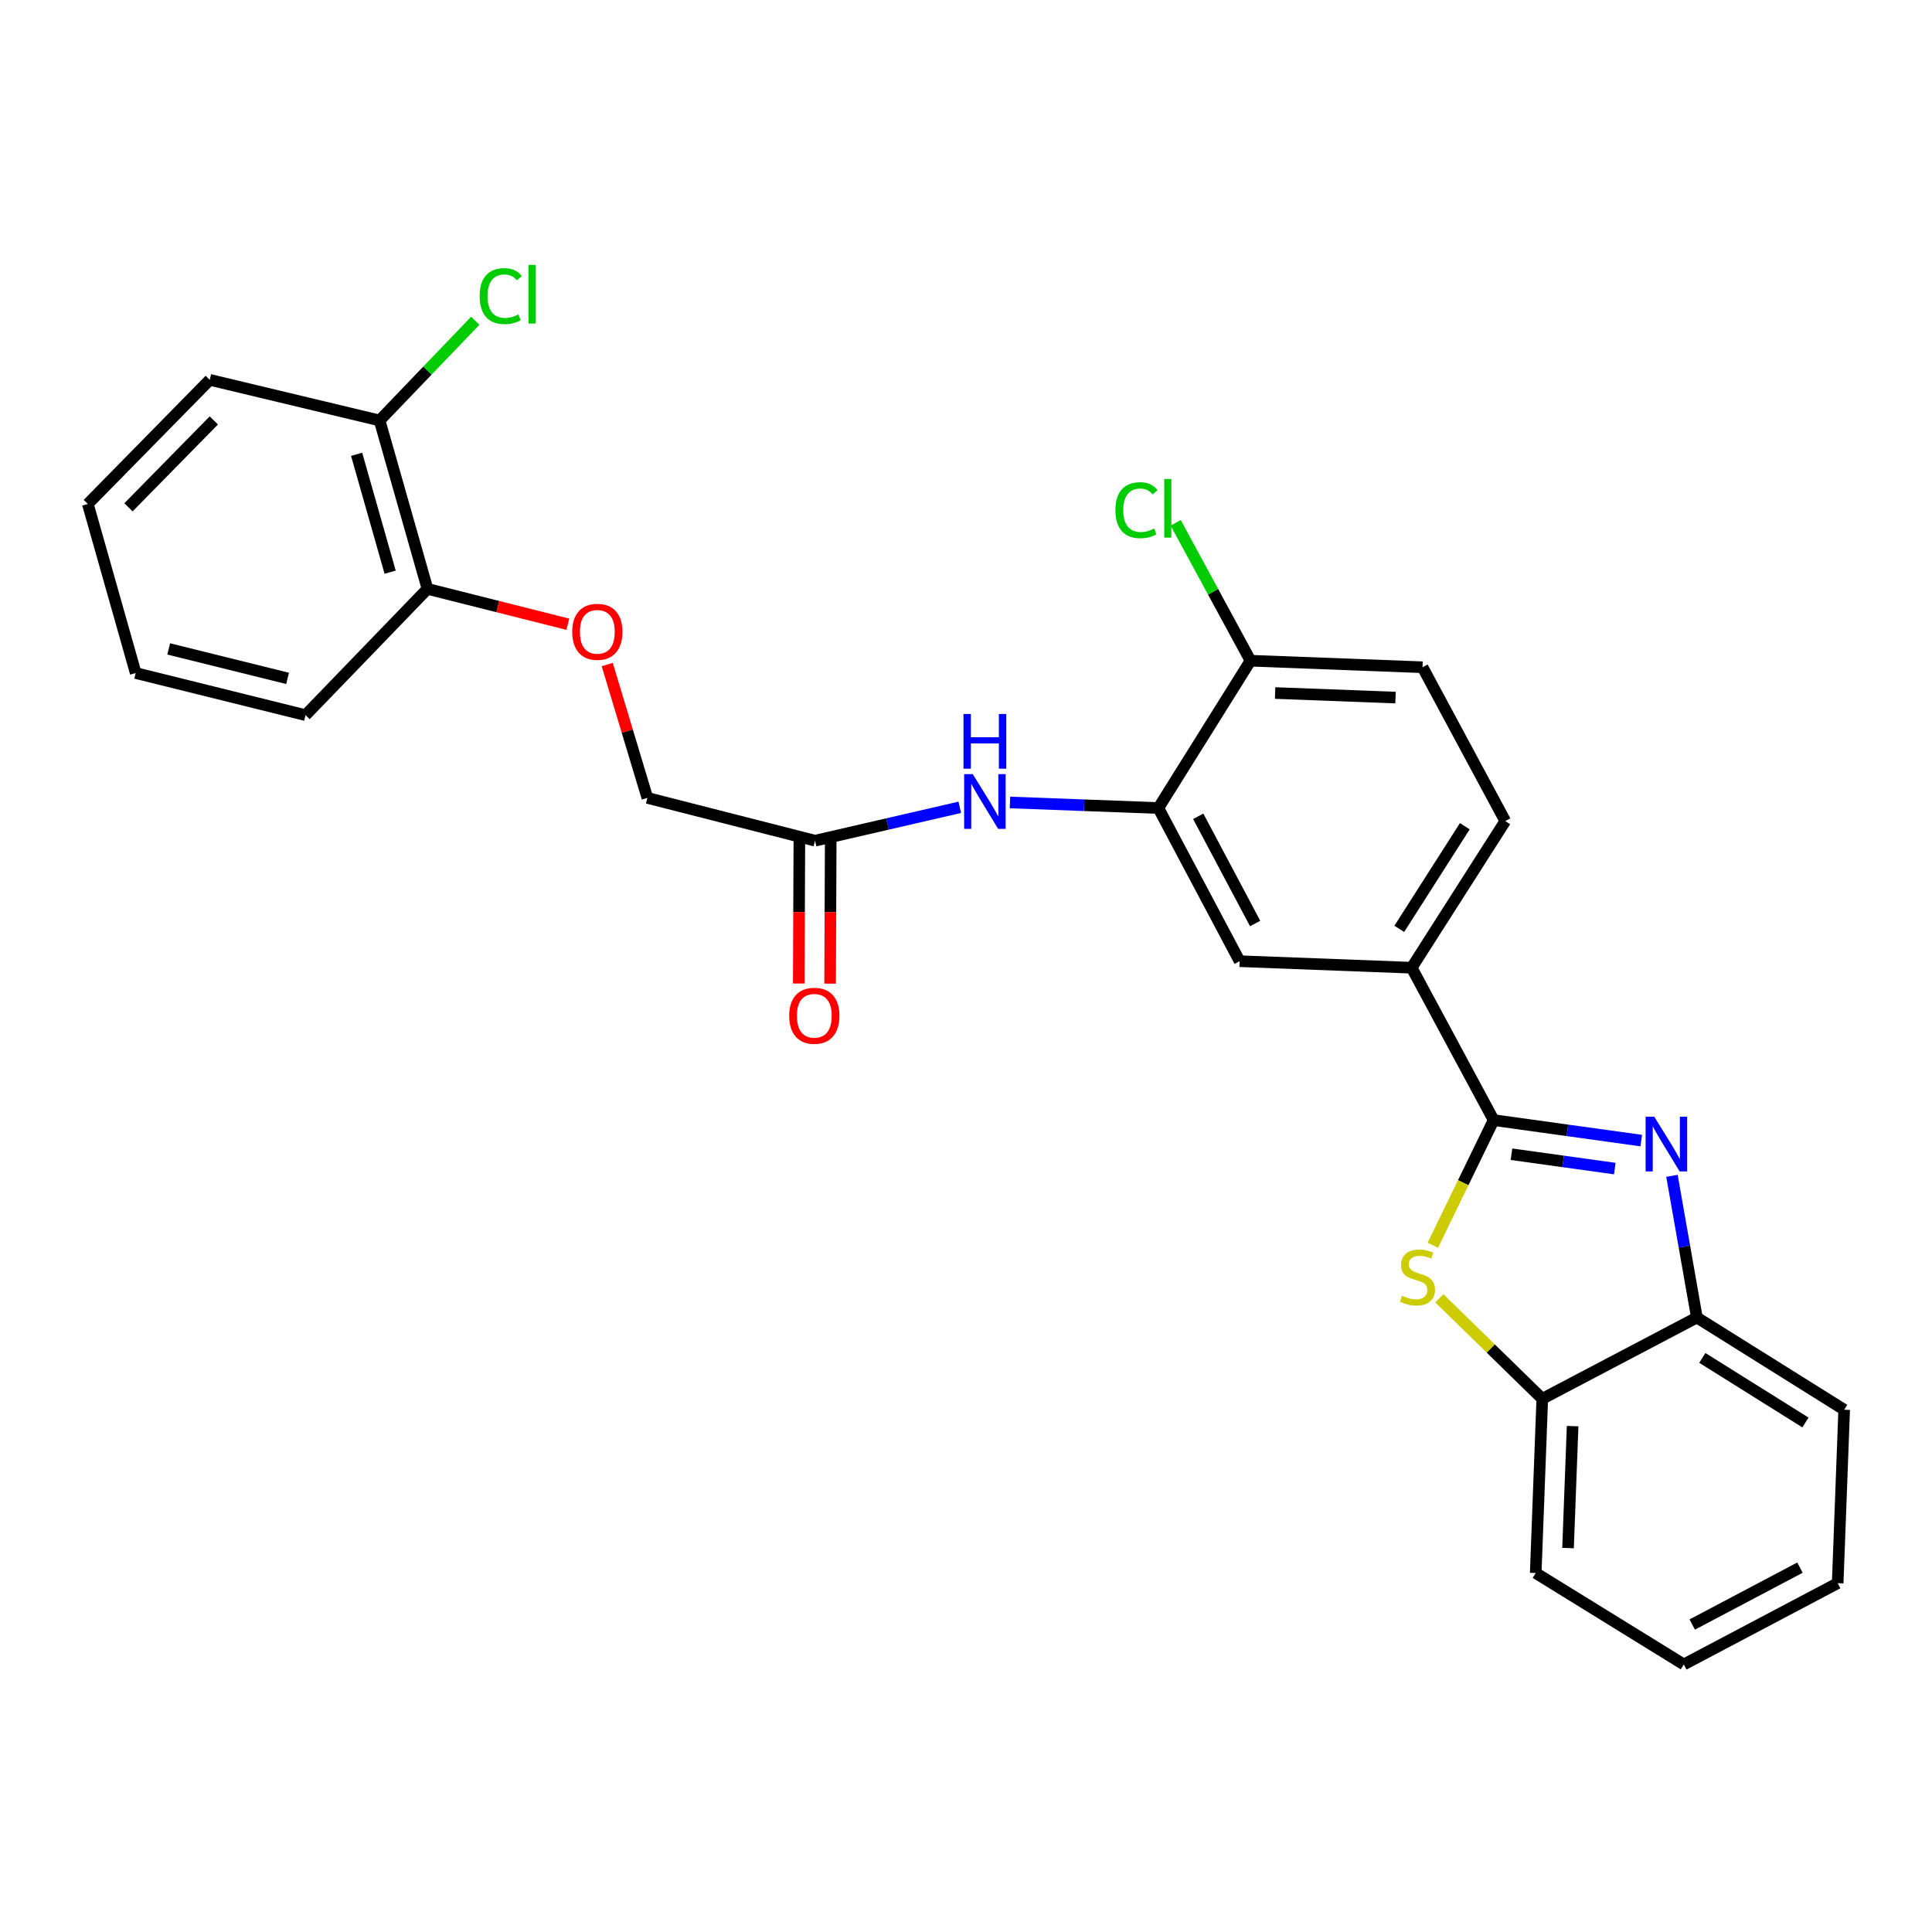 <?xml version='1.0' encoding='iso-8859-1'?>
<svg version='1.1' baseProfile='full'
              xmlns='http://www.w3.org/2000/svg'
                      xmlns:rdkit='http://www.rdkit.org/xml'
                      xmlns:xlink='http://www.w3.org/1999/xlink'
                  xml:space='preserve'
width='1000px' height='1000px' viewBox='0 0 1000 1000'>
<!-- END OF HEADER -->
<rect style='opacity:1.0;fill:#FFFFFF;stroke:none' width='1000' height='1000' x='0' y='0'> </rect>
<path class='bond-0' d='M 773.101,579.766 L 811.308,585.068' style='fill:none;fill-rule:evenodd;stroke:#000000;stroke-width:6px;stroke-linecap:butt;stroke-linejoin:miter;stroke-opacity:1' />
<path class='bond-0' d='M 811.308,585.068 L 849.514,590.369' style='fill:none;fill-rule:evenodd;stroke:#0000FF;stroke-width:6px;stroke-linecap:butt;stroke-linejoin:miter;stroke-opacity:1' />
<path class='bond-0' d='M 782.332,597.431 L 809.077,601.142' style='fill:none;fill-rule:evenodd;stroke:#000000;stroke-width:6px;stroke-linecap:butt;stroke-linejoin:miter;stroke-opacity:1' />
<path class='bond-0' d='M 809.077,601.142 L 835.822,604.853' style='fill:none;fill-rule:evenodd;stroke:#0000FF;stroke-width:6px;stroke-linecap:butt;stroke-linejoin:miter;stroke-opacity:1' />
<path class='bond-1' d='M 773.101,579.766 L 757.362,612.155' style='fill:none;fill-rule:evenodd;stroke:#000000;stroke-width:6px;stroke-linecap:butt;stroke-linejoin:miter;stroke-opacity:1' />
<path class='bond-1' d='M 757.362,612.155 L 741.623,644.543' style='fill:none;fill-rule:evenodd;stroke:#CCCC00;stroke-width:6px;stroke-linecap:butt;stroke-linejoin:miter;stroke-opacity:1' />
<path class='bond-3' d='M 773.101,579.766 L 730.672,500.895' style='fill:none;fill-rule:evenodd;stroke:#000000;stroke-width:6px;stroke-linecap:butt;stroke-linejoin:miter;stroke-opacity:1' />
<path class='bond-4' d='M 865.402,608.611 L 871.85,645.277' style='fill:none;fill-rule:evenodd;stroke:#0000FF;stroke-width:6px;stroke-linecap:butt;stroke-linejoin:miter;stroke-opacity:1' />
<path class='bond-4' d='M 871.85,645.277 L 878.298,681.944' style='fill:none;fill-rule:evenodd;stroke:#000000;stroke-width:6px;stroke-linecap:butt;stroke-linejoin:miter;stroke-opacity:1' />
<path class='bond-5' d='M 745.003,671.991 L 771.642,698.006' style='fill:none;fill-rule:evenodd;stroke:#CCCC00;stroke-width:6px;stroke-linecap:butt;stroke-linejoin:miter;stroke-opacity:1' />
<path class='bond-5' d='M 771.642,698.006 L 798.282,724.021' style='fill:none;fill-rule:evenodd;stroke:#000000;stroke-width:6px;stroke-linecap:butt;stroke-linejoin:miter;stroke-opacity:1' />
<path class='bond-2' d='M 599.563,418.238 L 641.631,497.514' style='fill:none;fill-rule:evenodd;stroke:#000000;stroke-width:6px;stroke-linecap:butt;stroke-linejoin:miter;stroke-opacity:1' />
<path class='bond-2' d='M 620.208,422.522 L 649.656,478.016' style='fill:none;fill-rule:evenodd;stroke:#000000;stroke-width:6px;stroke-linecap:butt;stroke-linejoin:miter;stroke-opacity:1' />
<path class='bond-6' d='M 599.563,418.238 L 561.161,416.796' style='fill:none;fill-rule:evenodd;stroke:#000000;stroke-width:6px;stroke-linecap:butt;stroke-linejoin:miter;stroke-opacity:1' />
<path class='bond-6' d='M 561.161,416.796 L 522.76,415.353' style='fill:none;fill-rule:evenodd;stroke:#0000FF;stroke-width:6px;stroke-linecap:butt;stroke-linejoin:miter;stroke-opacity:1' />
<path class='bond-28' d='M 599.563,418.238 L 647.257,341.981' style='fill:none;fill-rule:evenodd;stroke:#000000;stroke-width:6px;stroke-linecap:butt;stroke-linejoin:miter;stroke-opacity:1' />
<path class='bond-7' d='M 730.672,500.895 L 641.631,497.514' style='fill:none;fill-rule:evenodd;stroke:#000000;stroke-width:6px;stroke-linecap:butt;stroke-linejoin:miter;stroke-opacity:1' />
<path class='bond-12' d='M 730.672,500.895 L 779.123,425' style='fill:none;fill-rule:evenodd;stroke:#000000;stroke-width:6px;stroke-linecap:butt;stroke-linejoin:miter;stroke-opacity:1' />
<path class='bond-12' d='M 724.261,480.779 L 758.177,427.651' style='fill:none;fill-rule:evenodd;stroke:#000000;stroke-width:6px;stroke-linecap:butt;stroke-linejoin:miter;stroke-opacity:1' />
<path class='bond-19' d='M 878.298,681.944 L 954.545,729.674' style='fill:none;fill-rule:evenodd;stroke:#000000;stroke-width:6px;stroke-linecap:butt;stroke-linejoin:miter;stroke-opacity:1' />
<path class='bond-19' d='M 881.124,702.859 L 934.497,736.27' style='fill:none;fill-rule:evenodd;stroke:#000000;stroke-width:6px;stroke-linecap:butt;stroke-linejoin:miter;stroke-opacity:1' />
<path class='bond-27' d='M 878.298,681.944 L 798.282,724.021' style='fill:none;fill-rule:evenodd;stroke:#000000;stroke-width:6px;stroke-linecap:butt;stroke-linejoin:miter;stroke-opacity:1' />
<path class='bond-20' d='M 798.282,724.021 L 794.883,814.189' style='fill:none;fill-rule:evenodd;stroke:#000000;stroke-width:6px;stroke-linecap:butt;stroke-linejoin:miter;stroke-opacity:1' />
<path class='bond-20' d='M 813.989,738.157 L 811.61,801.275' style='fill:none;fill-rule:evenodd;stroke:#000000;stroke-width:6px;stroke-linecap:butt;stroke-linejoin:miter;stroke-opacity:1' />
<path class='bond-8' d='M 496.778,417.863 L 459.318,426.503' style='fill:none;fill-rule:evenodd;stroke:#0000FF;stroke-width:6px;stroke-linecap:butt;stroke-linejoin:miter;stroke-opacity:1' />
<path class='bond-8' d='M 459.318,426.503 L 421.859,435.142' style='fill:none;fill-rule:evenodd;stroke:#000000;stroke-width:6px;stroke-linecap:butt;stroke-linejoin:miter;stroke-opacity:1' />
<path class='bond-13' d='M 413.745,435.109 L 413.594,472.086' style='fill:none;fill-rule:evenodd;stroke:#000000;stroke-width:6px;stroke-linecap:butt;stroke-linejoin:miter;stroke-opacity:1' />
<path class='bond-13' d='M 413.594,472.086 L 413.443,509.064' style='fill:none;fill-rule:evenodd;stroke:#FF0000;stroke-width:6px;stroke-linecap:butt;stroke-linejoin:miter;stroke-opacity:1' />
<path class='bond-13' d='M 429.973,435.176 L 429.822,472.153' style='fill:none;fill-rule:evenodd;stroke:#000000;stroke-width:6px;stroke-linecap:butt;stroke-linejoin:miter;stroke-opacity:1' />
<path class='bond-13' d='M 429.822,472.153 L 429.672,509.13' style='fill:none;fill-rule:evenodd;stroke:#FF0000;stroke-width:6px;stroke-linecap:butt;stroke-linejoin:miter;stroke-opacity:1' />
<path class='bond-16' d='M 421.859,435.142 L 335.081,412.99' style='fill:none;fill-rule:evenodd;stroke:#000000;stroke-width:6px;stroke-linecap:butt;stroke-linejoin:miter;stroke-opacity:1' />
<path class='bond-9' d='M 647.257,341.981 L 736.298,345.362' style='fill:none;fill-rule:evenodd;stroke:#000000;stroke-width:6px;stroke-linecap:butt;stroke-linejoin:miter;stroke-opacity:1' />
<path class='bond-9' d='M 659.997,358.705 L 722.326,361.072' style='fill:none;fill-rule:evenodd;stroke:#000000;stroke-width:6px;stroke-linecap:butt;stroke-linejoin:miter;stroke-opacity:1' />
<path class='bond-17' d='M 647.257,341.981 L 627.895,306.3' style='fill:none;fill-rule:evenodd;stroke:#000000;stroke-width:6px;stroke-linecap:butt;stroke-linejoin:miter;stroke-opacity:1' />
<path class='bond-17' d='M 627.895,306.3 L 608.533,270.618' style='fill:none;fill-rule:evenodd;stroke:#00CC00;stroke-width:6px;stroke-linecap:butt;stroke-linejoin:miter;stroke-opacity:1' />
<path class='bond-10' d='M 314.298,343.958 L 324.69,378.474' style='fill:none;fill-rule:evenodd;stroke:#FF0000;stroke-width:6px;stroke-linecap:butt;stroke-linejoin:miter;stroke-opacity:1' />
<path class='bond-10' d='M 324.69,378.474 L 335.081,412.99' style='fill:none;fill-rule:evenodd;stroke:#000000;stroke-width:6px;stroke-linecap:butt;stroke-linejoin:miter;stroke-opacity:1' />
<path class='bond-11' d='M 293.912,323.105 L 257.588,313.952' style='fill:none;fill-rule:evenodd;stroke:#FF0000;stroke-width:6px;stroke-linecap:butt;stroke-linejoin:miter;stroke-opacity:1' />
<path class='bond-11' d='M 257.588,313.952 L 221.265,304.8' style='fill:none;fill-rule:evenodd;stroke:#000000;stroke-width:6px;stroke-linecap:butt;stroke-linejoin:miter;stroke-opacity:1' />
<path class='bond-14' d='M 221.265,304.8 L 196.48,217.634' style='fill:none;fill-rule:evenodd;stroke:#000000;stroke-width:6px;stroke-linecap:butt;stroke-linejoin:miter;stroke-opacity:1' />
<path class='bond-14' d='M 201.937,296.163 L 184.588,235.147' style='fill:none;fill-rule:evenodd;stroke:#000000;stroke-width:6px;stroke-linecap:butt;stroke-linejoin:miter;stroke-opacity:1' />
<path class='bond-21' d='M 221.265,304.8 L 158.135,370.156' style='fill:none;fill-rule:evenodd;stroke:#000000;stroke-width:6px;stroke-linecap:butt;stroke-linejoin:miter;stroke-opacity:1' />
<path class='bond-15' d='M 779.123,425 L 736.298,345.362' style='fill:none;fill-rule:evenodd;stroke:#000000;stroke-width:6px;stroke-linecap:butt;stroke-linejoin:miter;stroke-opacity:1' />
<path class='bond-18' d='M 196.48,217.634 L 221.241,191.83' style='fill:none;fill-rule:evenodd;stroke:#000000;stroke-width:6px;stroke-linecap:butt;stroke-linejoin:miter;stroke-opacity:1' />
<path class='bond-18' d='M 221.241,191.83 L 246.001,166.026' style='fill:none;fill-rule:evenodd;stroke:#00CC00;stroke-width:6px;stroke-linecap:butt;stroke-linejoin:miter;stroke-opacity:1' />
<path class='bond-22' d='M 196.48,217.634 L 108.566,196.6' style='fill:none;fill-rule:evenodd;stroke:#000000;stroke-width:6px;stroke-linecap:butt;stroke-linejoin:miter;stroke-opacity:1' />
<path class='bond-23' d='M 954.545,729.674 L 951.183,819.445' style='fill:none;fill-rule:evenodd;stroke:#000000;stroke-width:6px;stroke-linecap:butt;stroke-linejoin:miter;stroke-opacity:1' />
<path class='bond-24' d='M 794.883,814.189 L 871.536,861.513' style='fill:none;fill-rule:evenodd;stroke:#000000;stroke-width:6px;stroke-linecap:butt;stroke-linejoin:miter;stroke-opacity:1' />
<path class='bond-25' d='M 158.135,370.156 L 70.239,348.364' style='fill:none;fill-rule:evenodd;stroke:#000000;stroke-width:6px;stroke-linecap:butt;stroke-linejoin:miter;stroke-opacity:1' />
<path class='bond-25' d='M 148.856,351.135 L 87.329,335.881' style='fill:none;fill-rule:evenodd;stroke:#000000;stroke-width:6px;stroke-linecap:butt;stroke-linejoin:miter;stroke-opacity:1' />
<path class='bond-30' d='M 108.566,196.6 L 45.455,260.847' style='fill:none;fill-rule:evenodd;stroke:#000000;stroke-width:6px;stroke-linecap:butt;stroke-linejoin:miter;stroke-opacity:1' />
<path class='bond-30' d='M 110.676,217.61 L 66.499,262.583' style='fill:none;fill-rule:evenodd;stroke:#000000;stroke-width:6px;stroke-linecap:butt;stroke-linejoin:miter;stroke-opacity:1' />
<path class='bond-29' d='M 951.183,819.445 L 871.536,861.513' style='fill:none;fill-rule:evenodd;stroke:#000000;stroke-width:6px;stroke-linecap:butt;stroke-linejoin:miter;stroke-opacity:1' />
<path class='bond-29' d='M 931.656,811.405 L 875.904,840.853' style='fill:none;fill-rule:evenodd;stroke:#000000;stroke-width:6px;stroke-linecap:butt;stroke-linejoin:miter;stroke-opacity:1' />
<path class='bond-26' d='M 70.239,348.364 L 45.455,260.847' style='fill:none;fill-rule:evenodd;stroke:#000000;stroke-width:6px;stroke-linecap:butt;stroke-linejoin:miter;stroke-opacity:1' />
<path  class='atom-1' d='M 856.251 578.012
L 865.531 593.012
Q 866.451 594.492, 867.931 597.172
Q 869.411 599.852, 869.491 600.012
L 869.491 578.012
L 873.251 578.012
L 873.251 606.332
L 869.371 606.332
L 859.411 589.932
Q 858.251 588.012, 857.011 585.812
Q 855.811 583.612, 855.451 582.932
L 855.451 606.332
L 851.771 606.332
L 851.771 578.012
L 856.251 578.012
' fill='#0000FF'/>
<path  class='atom-2' d='M 725.665 670.639
Q 725.985 670.759, 727.305 671.319
Q 728.625 671.879, 730.065 672.239
Q 731.545 672.559, 732.985 672.559
Q 735.665 672.559, 737.225 671.279
Q 738.785 669.959, 738.785 667.679
Q 738.785 666.119, 737.985 665.159
Q 737.225 664.199, 736.025 663.679
Q 734.825 663.159, 732.825 662.559
Q 730.305 661.799, 728.785 661.079
Q 727.305 660.359, 726.225 658.839
Q 725.185 657.319, 725.185 654.759
Q 725.185 651.199, 727.585 648.999
Q 730.025 646.799, 734.825 646.799
Q 738.105 646.799, 741.825 648.359
L 740.905 651.439
Q 737.505 650.039, 734.945 650.039
Q 732.185 650.039, 730.665 651.199
Q 729.145 652.319, 729.185 654.279
Q 729.185 655.799, 729.945 656.719
Q 730.745 657.639, 731.865 658.159
Q 733.025 658.679, 734.945 659.279
Q 737.505 660.079, 739.025 660.879
Q 740.545 661.679, 741.625 663.319
Q 742.745 664.919, 742.745 667.679
Q 742.745 671.599, 740.105 673.719
Q 737.505 675.799, 733.145 675.799
Q 730.625 675.799, 728.705 675.239
Q 726.825 674.719, 724.585 673.799
L 725.665 670.639
' fill='#CCCC00'/>
<path  class='atom-7' d='M 503.513 400.706
L 512.793 415.706
Q 513.713 417.186, 515.193 419.866
Q 516.673 422.546, 516.753 422.706
L 516.753 400.706
L 520.513 400.706
L 520.513 429.026
L 516.633 429.026
L 506.673 412.626
Q 505.513 410.706, 504.273 408.506
Q 503.073 406.306, 502.713 405.626
L 502.713 429.026
L 499.033 429.026
L 499.033 400.706
L 503.513 400.706
' fill='#0000FF'/>
<path  class='atom-7' d='M 498.693 369.554
L 502.533 369.554
L 502.533 381.594
L 517.013 381.594
L 517.013 369.554
L 520.853 369.554
L 520.853 397.874
L 517.013 397.874
L 517.013 384.794
L 502.533 384.794
L 502.533 397.874
L 498.693 397.874
L 498.693 369.554
' fill='#0000FF'/>
<path  class='atom-11' d='M 296.179 327.032
Q 296.179 320.232, 299.539 316.432
Q 302.899 312.632, 309.179 312.632
Q 315.459 312.632, 318.819 316.432
Q 322.179 320.232, 322.179 327.032
Q 322.179 333.912, 318.779 337.832
Q 315.379 341.712, 309.179 341.712
Q 302.939 341.712, 299.539 337.832
Q 296.179 333.952, 296.179 327.032
M 309.179 338.512
Q 313.499 338.512, 315.819 335.632
Q 318.179 332.712, 318.179 327.032
Q 318.179 321.472, 315.819 318.672
Q 313.499 315.832, 309.179 315.832
Q 304.859 315.832, 302.499 318.632
Q 300.179 321.432, 300.179 327.032
Q 300.179 332.752, 302.499 335.632
Q 304.859 338.512, 309.179 338.512
' fill='#FF0000'/>
<path  class='atom-14' d='M 408.49 525.76
Q 408.49 518.96, 411.85 515.16
Q 415.21 511.36, 421.49 511.36
Q 427.77 511.36, 431.13 515.16
Q 434.49 518.96, 434.49 525.76
Q 434.49 532.64, 431.09 536.56
Q 427.69 540.44, 421.49 540.44
Q 415.25 540.44, 411.85 536.56
Q 408.49 532.68, 408.49 525.76
M 421.49 537.24
Q 425.81 537.24, 428.13 534.36
Q 430.49 531.44, 430.49 525.76
Q 430.49 520.2, 428.13 517.4
Q 425.81 514.56, 421.49 514.56
Q 417.17 514.56, 414.81 517.36
Q 412.49 520.16, 412.49 525.76
Q 412.49 531.48, 414.81 534.36
Q 417.17 537.24, 421.49 537.24
' fill='#FF0000'/>
<path  class='atom-18' d='M 577.329 264.072
Q 577.329 257.032, 580.609 253.352
Q 583.929 249.632, 590.209 249.632
Q 596.049 249.632, 599.169 253.752
L 596.529 255.912
Q 594.249 252.912, 590.209 252.912
Q 585.929 252.912, 583.649 255.792
Q 581.409 258.632, 581.409 264.072
Q 581.409 269.672, 583.729 272.552
Q 586.089 275.432, 590.649 275.432
Q 593.769 275.432, 597.409 273.552
L 598.529 276.552
Q 597.049 277.512, 594.809 278.072
Q 592.569 278.632, 590.089 278.632
Q 583.929 278.632, 580.609 274.872
Q 577.329 271.112, 577.329 264.072
' fill='#00CC00'/>
<path  class='atom-18' d='M 602.609 247.912
L 606.289 247.912
L 606.289 278.272
L 602.609 278.272
L 602.609 247.912
' fill='#00CC00'/>
<path  class='atom-19' d='M 248.265 153.267
Q 248.265 146.227, 251.545 142.547
Q 254.865 138.827, 261.145 138.827
Q 266.985 138.827, 270.105 142.947
L 267.465 145.107
Q 265.185 142.107, 261.145 142.107
Q 256.865 142.107, 254.585 144.987
Q 252.345 147.827, 252.345 153.267
Q 252.345 158.867, 254.665 161.747
Q 257.025 164.627, 261.585 164.627
Q 264.705 164.627, 268.345 162.747
L 269.465 165.747
Q 267.985 166.707, 265.745 167.267
Q 263.505 167.827, 261.025 167.827
Q 254.865 167.827, 251.545 164.067
Q 248.265 160.307, 248.265 153.267
' fill='#00CC00'/>
<path  class='atom-19' d='M 273.545 137.107
L 277.225 137.107
L 277.225 167.467
L 273.545 167.467
L 273.545 137.107
' fill='#00CC00'/>
</svg>
